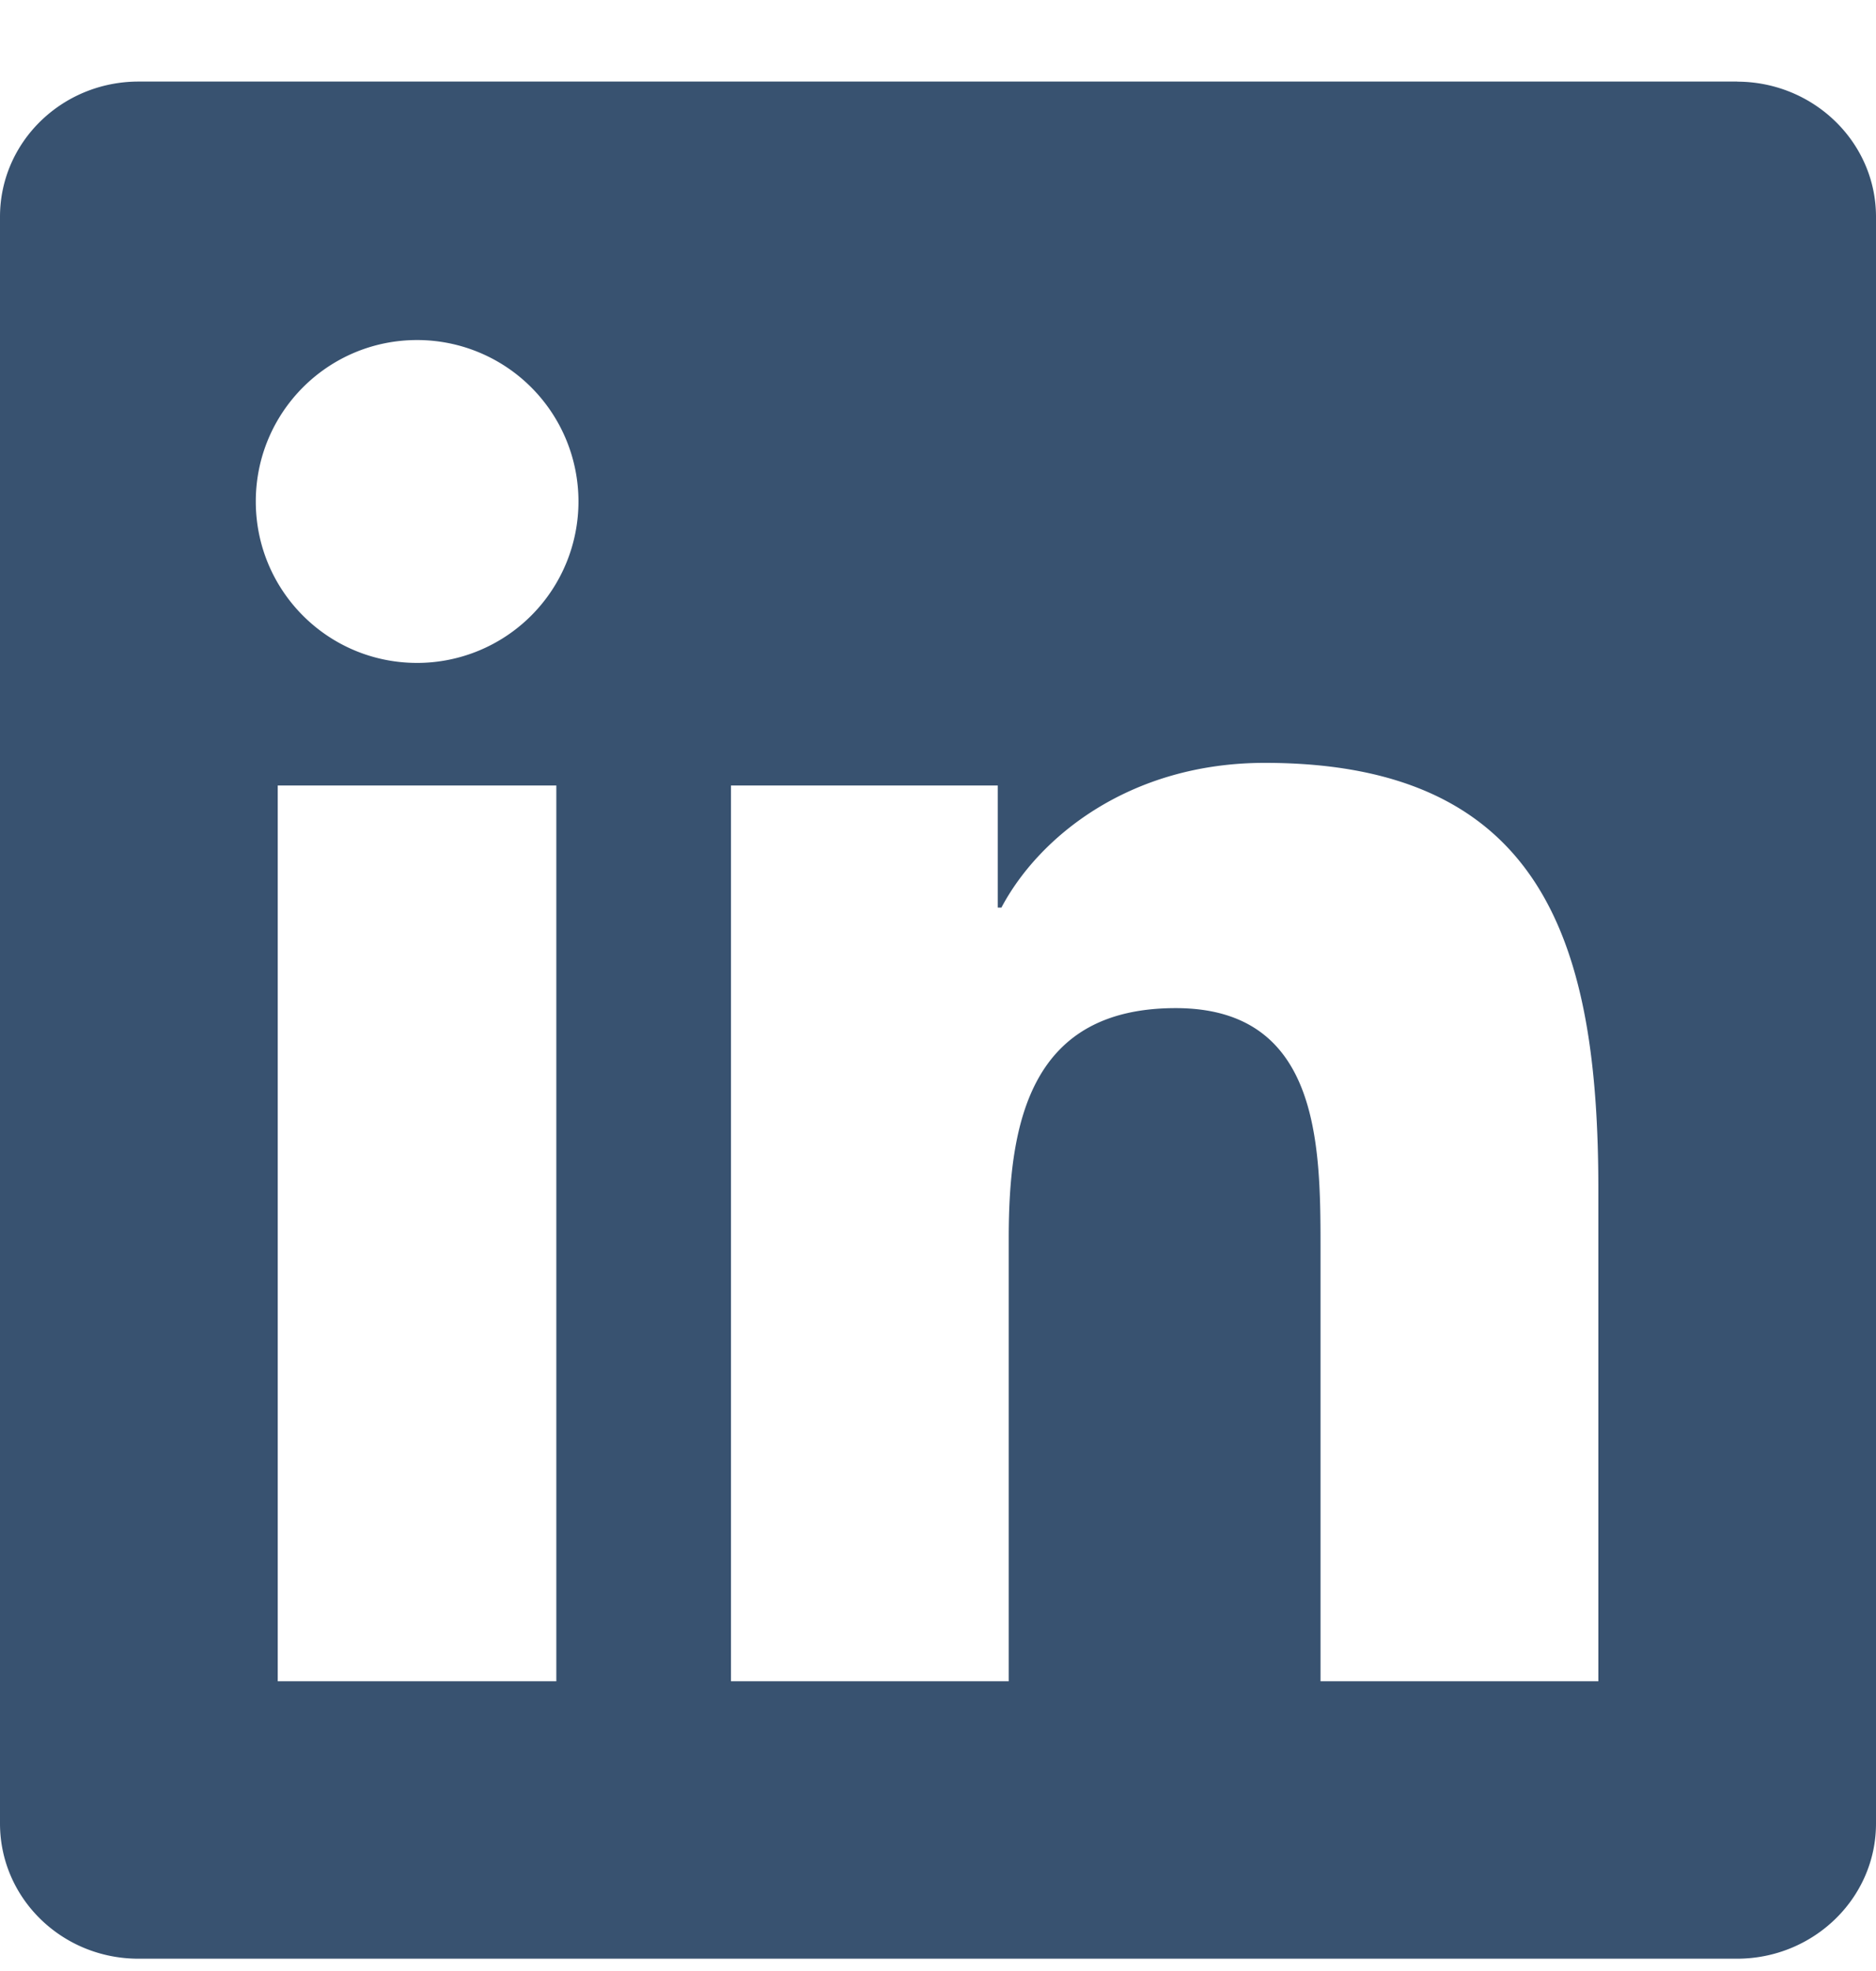 <svg xmlns="http://www.w3.org/2000/svg" width="20" height="21" fill="none"><g clip-path="url(#a)"><path fill="#385270" d="M17.04 17.913h-2.962v-4.641c0-1.107-.023-2.531-1.544-2.531-1.544 0-1.78 1.204-1.78 2.449v4.723H7.793V8.369h2.844V9.67h.039c.397-.75 1.364-1.542 2.808-1.542 3.001 0 3.556 1.975 3.556 4.546v5.239zM4.447 7.063c-.954 0-1.72-.771-1.72-1.72s.767-1.72 1.72-1.72a1.72 1.72 0 0 1 0 3.44zm1.484 10.85h-2.97V8.369h2.97v9.544zM18.521.869H1.476C.66.87 0 1.514 0 2.31v17.118c0 .797.66 1.441 1.476 1.441h17.042c.815 0 1.482-.644 1.482-1.44V2.31c0-.796-.667-1.44-1.482-1.44h.003z"/></g><defs><clipPath id="a"><path fill="#fff" d="M0 .87h20v20H0z"/></clipPath></defs></svg>